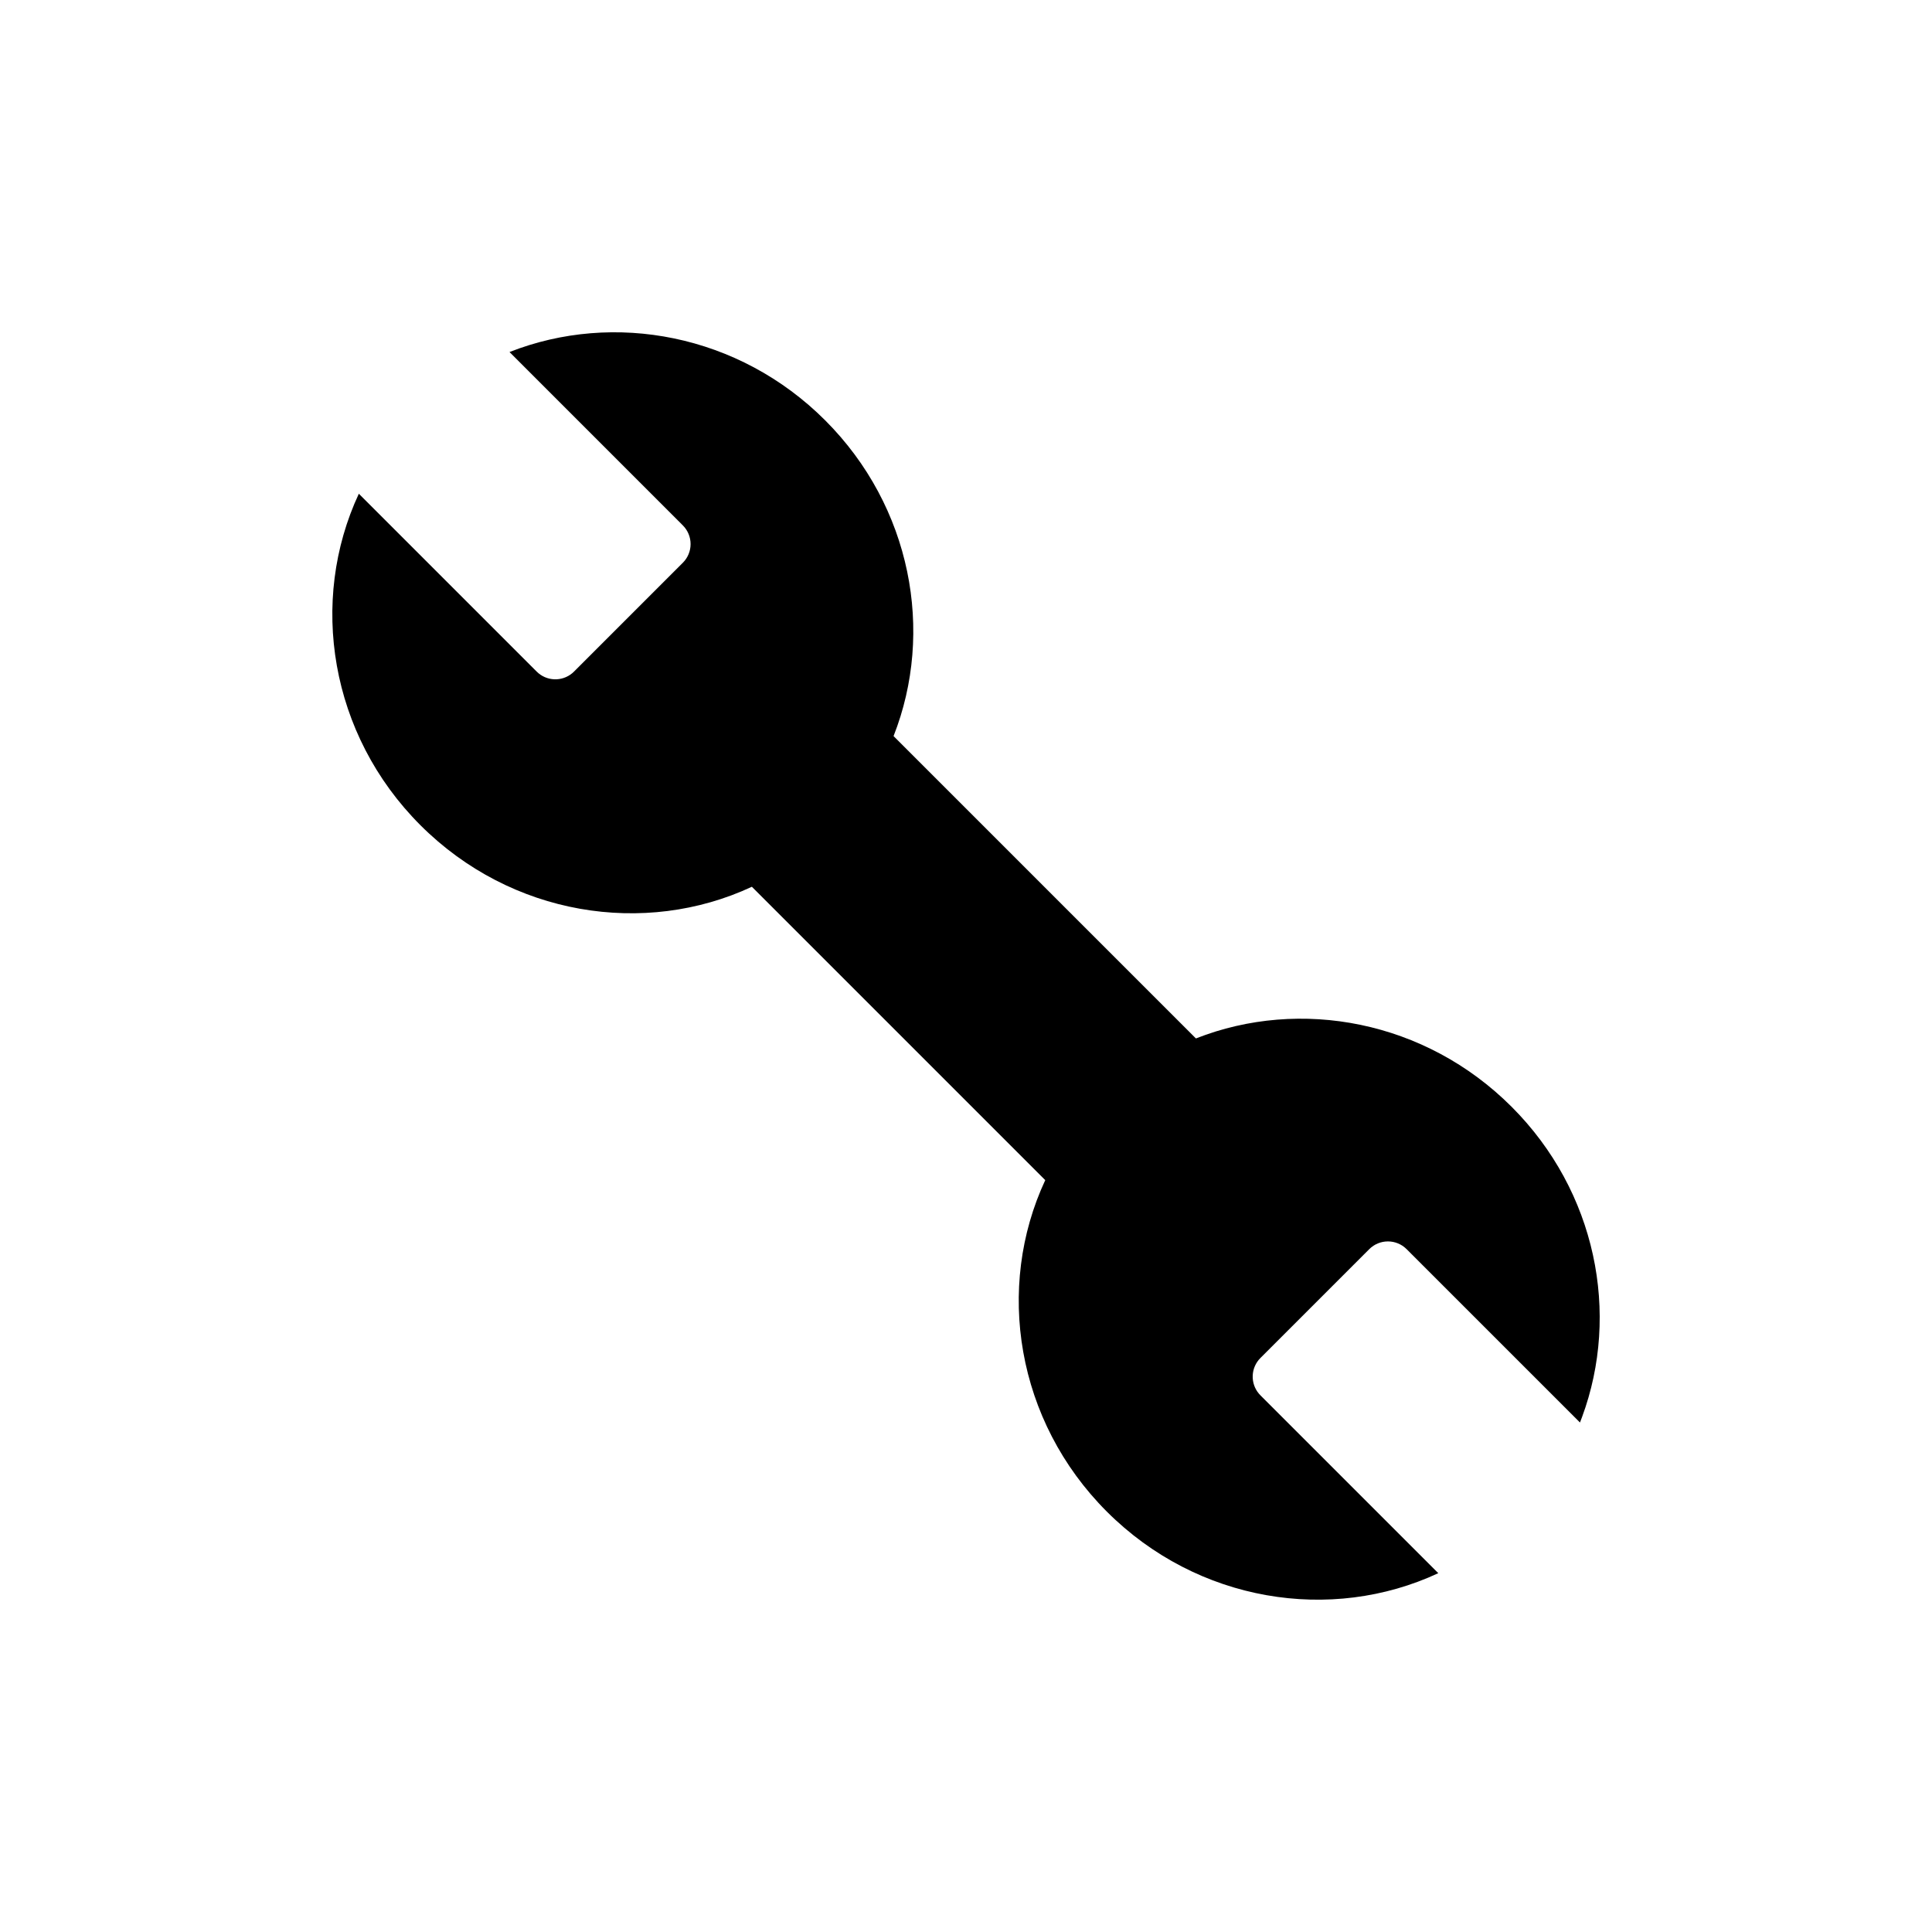 <?xml version="1.0" encoding="UTF-8"?>
<!-- Uploaded to: SVG Repo, www.svgrepo.com, Generator: SVG Repo Mixer Tools -->
<svg fill="#000000" width="800px" height="800px" version="1.1" viewBox="144 144 512 512" xmlns="http://www.w3.org/2000/svg">
 <path d="m430.04 388.31 30.891 30.887c27.637-10.879 60.785-4.766 83.664 18.113 22.473 22.473 28.77 54.848 18.68 82.18l-0.566 1.488-45.945-45.941c-2.731-2.731-7.164-2.731-9.895 0l-28.844 28.844c-2.59 2.59-2.723 6.703-0.406 9.449l0.406 0.445 47.137 47.133c-28.414 13.254-63.797 7.723-87.844-16.32-24.043-24.047-29.57-59.426-16.316-87.84l-77.746-77.746c-28.414 13.254-63.797 7.723-87.844-16.32-24.043-24.047-29.57-59.426-16.316-87.84l47.129 47.133c2.59 2.59 6.699 2.727 9.449 0.41l0.445-0.41 28.844-28.844c2.731-2.731 2.731-7.16 0-9.895l-45.938-45.945c27.637-10.879 60.785-4.766 83.664 18.113 22.879 22.883 28.992 56.027 18.113 83.668l30.891 30.887z" fill-rule="evenodd"/>
</svg>